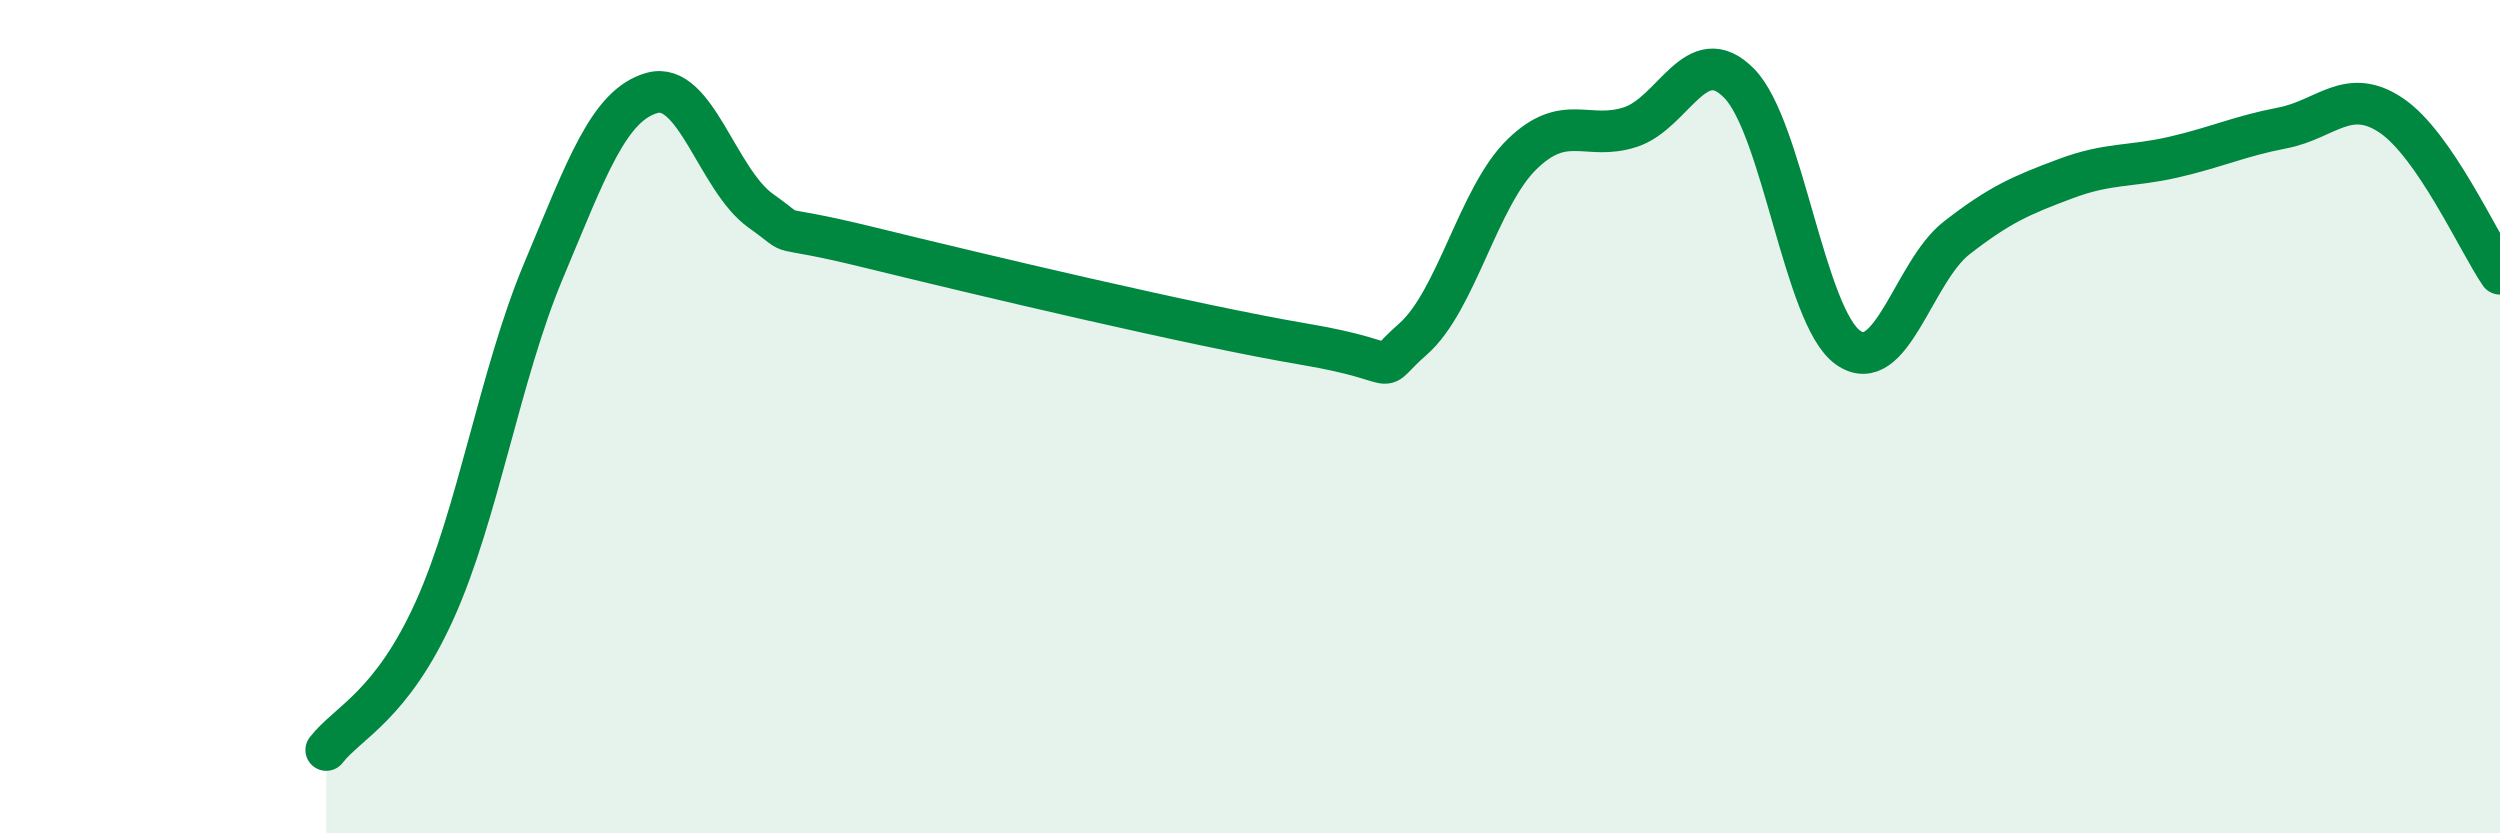
    <svg width="60" height="20" viewBox="0 0 60 20" xmlns="http://www.w3.org/2000/svg">
      <path
        d="M 7.83,18 C 8.35,17.33 9.39,16.95 10.43,14.65 C 11.47,12.35 12,8.99 13.04,6.51 C 14.08,4.03 14.61,2.52 15.65,2.23 C 16.69,1.94 17.22,4.32 18.26,5.06 C 19.3,5.8 18.26,5.3 20.87,5.94 C 23.48,6.58 28.69,7.82 31.3,8.26 C 33.91,8.7 32.87,9.05 33.91,8.14 C 34.95,7.23 35.48,4.73 36.52,3.71 C 37.56,2.69 38.09,3.39 39.13,3.05 C 40.17,2.71 40.7,0.94 41.74,2 C 42.78,3.06 43.31,7.6 44.35,8.34 C 45.39,9.08 45.92,6.52 46.96,5.71 C 48,4.9 48.53,4.68 49.57,4.29 C 50.61,3.9 51.13,4.01 52.17,3.77 C 53.21,3.53 53.74,3.27 54.78,3.07 C 55.82,2.87 56.35,2.07 57.39,2.77 C 58.43,3.47 59.48,5.81 60,6.57L60 20L7.83 20Z"
        fill="#008740"
        opacity="0.1"
        stroke-linecap="round"
        stroke-linejoin="round"
      />
      <path
        d="M 7.83,18 C 8.35,17.33 9.39,16.95 10.43,14.65 C 11.47,12.35 12,8.99 13.04,6.51 C 14.08,4.03 14.61,2.52 15.65,2.23 C 16.69,1.94 17.22,4.32 18.26,5.06 C 19.3,5.8 18.26,5.3 20.87,5.94 C 23.48,6.58 28.69,7.82 31.3,8.26 C 33.91,8.7 32.87,9.05 33.91,8.14 C 34.95,7.23 35.48,4.73 36.52,3.71 C 37.56,2.69 38.09,3.39 39.13,3.05 C 40.17,2.71 40.7,0.94 41.74,2 C 42.78,3.06 43.31,7.6 44.35,8.34 C 45.39,9.08 45.92,6.52 46.96,5.71 C 48,4.9 48.53,4.68 49.57,4.29 C 50.61,3.9 51.13,4.01 52.17,3.77 C 53.21,3.53 53.74,3.27 54.78,3.07 C 55.82,2.87 56.35,2.07 57.39,2.77 C 58.43,3.47 59.48,5.81 60,6.57"
        stroke="#008740"
        stroke-width="1"
        fill="none"
        stroke-linecap="round"
        stroke-linejoin="round"
      />
    </svg>
  
